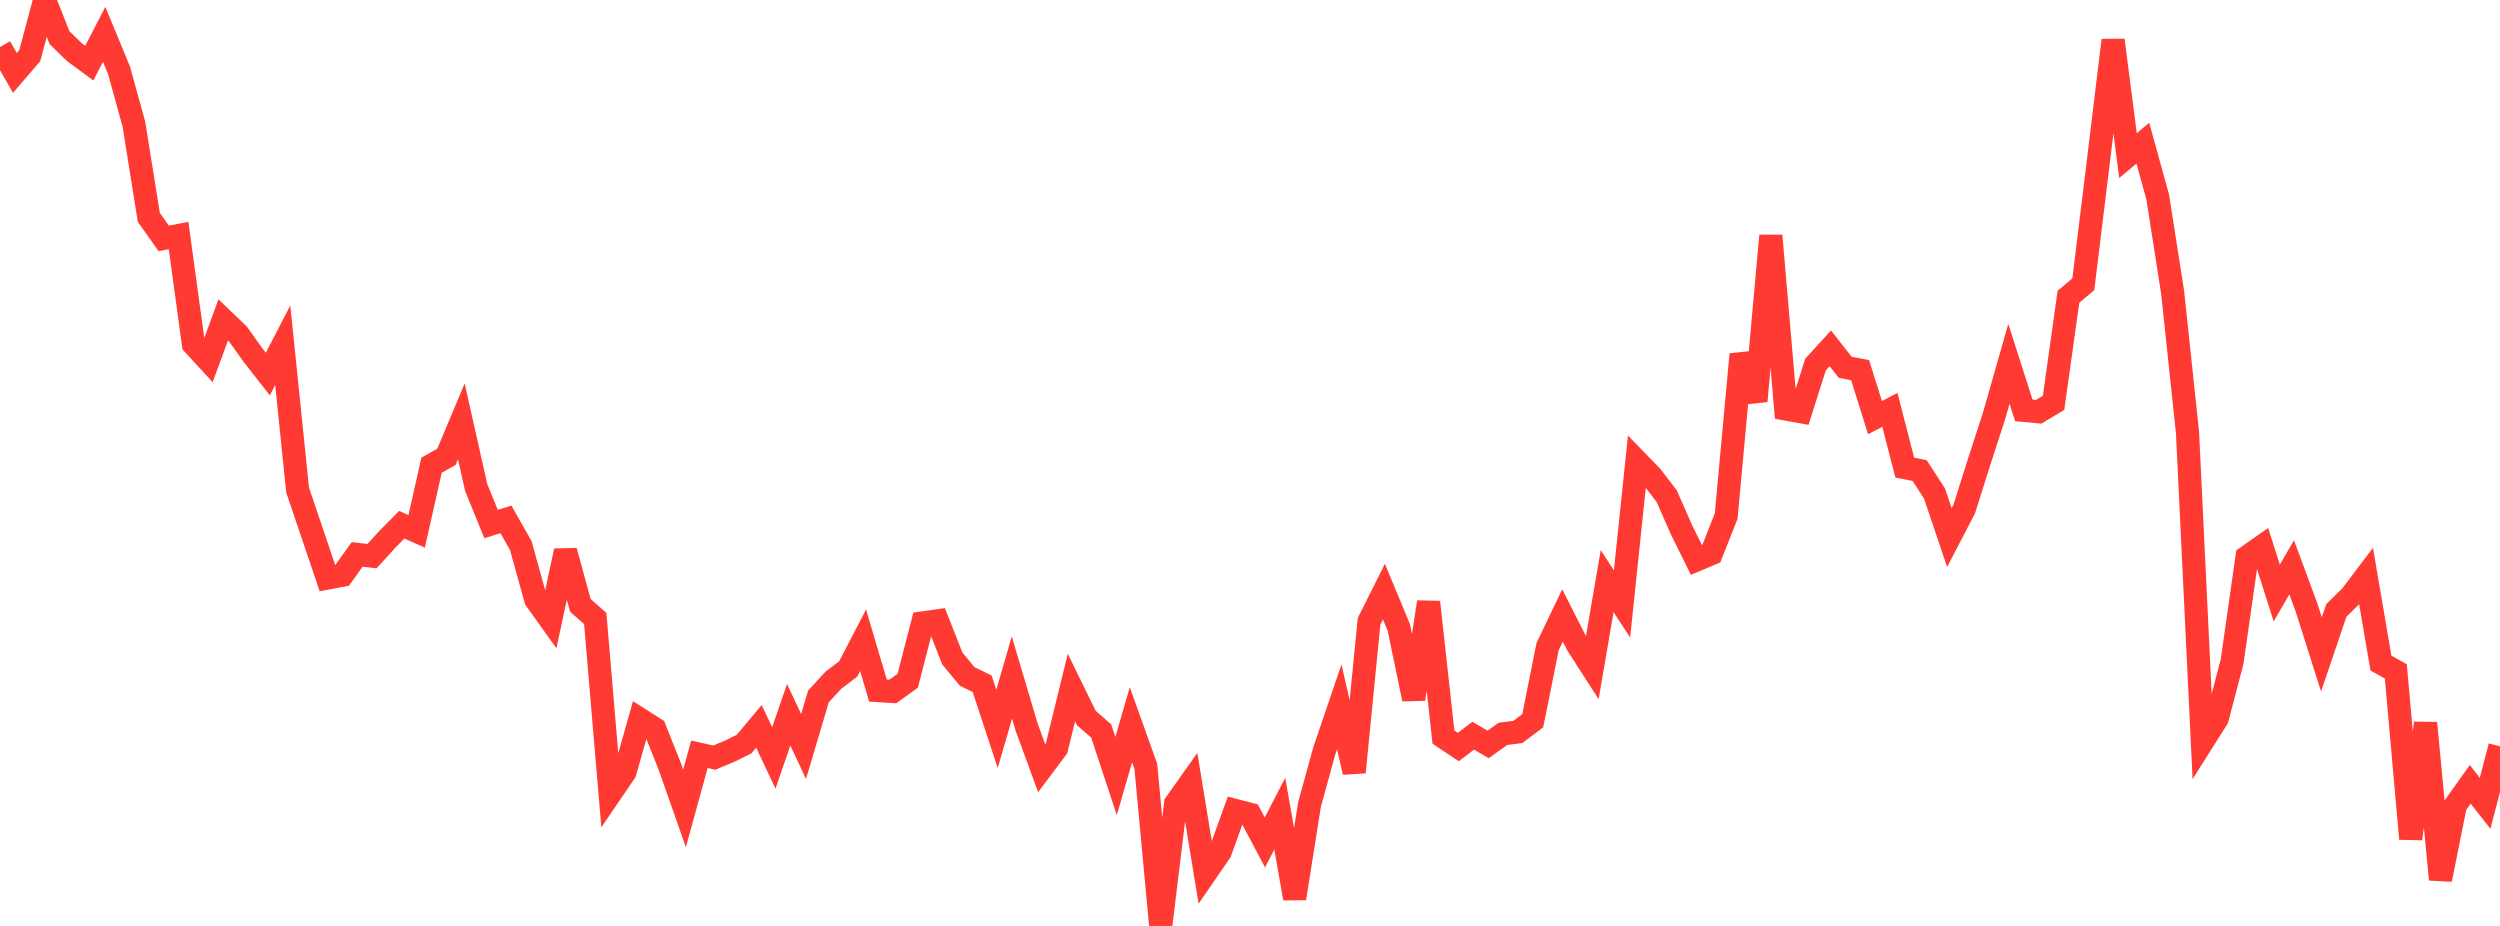 <?xml version="1.0" standalone="no"?>
<!DOCTYPE svg PUBLIC "-//W3C//DTD SVG 1.1//EN" "http://www.w3.org/Graphics/SVG/1.1/DTD/svg11.dtd">

<svg width="135" height="50" viewBox="0 0 135 50" preserveAspectRatio="none" 
  xmlns="http://www.w3.org/2000/svg"
  xmlns:xlink="http://www.w3.org/1999/xlink">


<polyline points="0.0, 2.538 0.804, 3.937 1.607, 3.005 2.411, 0.0 3.214, 2.033 4.018, 2.818 4.821, 3.409 5.625, 1.855 6.429, 3.802 7.232, 6.709 8.036, 11.736 8.839, 12.872 9.643, 12.718 10.446, 18.587 11.25, 19.462 12.054, 17.276 12.857, 18.046 13.661, 19.174 14.464, 20.199 15.268, 18.644 16.071, 26.465 16.875, 28.835 17.679, 31.215 18.482, 31.062 19.286, 29.938 20.089, 30.032 20.893, 29.148 21.696, 28.335 22.5, 28.692 23.304, 25.12 24.107, 24.669 24.911, 22.752 25.714, 26.325 26.518, 28.297 27.321, 28.048 28.125, 29.465 28.929, 32.369 29.732, 33.493 30.536, 29.748 31.339, 32.686 32.143, 33.399 32.946, 42.869 33.75, 41.689 34.554, 38.84 35.357, 39.351 36.161, 41.37 36.964, 43.656 37.768, 40.73 38.571, 40.913 39.375, 40.577 40.179, 40.183 40.982, 39.222 41.786, 40.931 42.589, 38.597 43.393, 40.313 44.196, 37.609 45.0, 36.733 45.804, 36.123 46.607, 34.576 47.411, 37.291 48.214, 37.339 49.018, 36.758 49.821, 33.64 50.625, 33.526 51.429, 35.567 52.232, 36.531 53.036, 36.922 53.839, 39.361 54.643, 36.585 55.446, 39.288 56.25, 41.481 57.054, 40.409 57.857, 37.128 58.661, 38.774 59.464, 39.471 60.268, 41.904 61.071, 39.136 61.875, 41.383 62.679, 50.0 63.482, 43.398 64.286, 42.261 65.089, 47.164 65.893, 45.995 66.696, 43.764 67.5, 43.974 68.304, 45.491 69.107, 43.935 69.911, 48.515 70.714, 43.438 71.518, 40.524 72.321, 38.167 73.125, 41.701 73.929, 33.552 74.732, 31.948 75.536, 33.883 76.339, 37.75 77.143, 32.512 77.946, 39.803 78.75, 40.339 79.554, 39.726 80.357, 40.2 81.161, 39.626 81.964, 39.526 82.768, 38.919 83.571, 34.915 84.375, 33.235 85.179, 34.819 85.982, 36.066 86.786, 31.382 87.589, 32.612 88.393, 24.914 89.196, 25.742 90.0, 26.788 90.804, 28.615 91.607, 30.237 92.411, 29.899 93.214, 27.867 94.018, 19.136 94.821, 21.657 95.625, 12.726 96.429, 22.084 97.232, 22.229 98.036, 19.691 98.839, 18.811 99.643, 19.835 100.446, 19.988 101.25, 22.55 102.054, 22.135 102.857, 25.25 103.661, 25.411 104.464, 26.651 105.268, 29.028 106.071, 27.481 106.875, 24.936 107.679, 22.46 108.482, 19.647 109.286, 22.16 110.089, 22.235 110.893, 21.753 111.696, 16.026 112.5, 15.348 113.304, 8.777 114.107, 2.17 114.911, 8.402 115.714, 7.731 116.518, 10.645 117.321, 15.777 118.125, 23.352 118.929, 40.065 119.732, 38.794 120.536, 35.712 121.339, 30.075 122.143, 29.511 122.946, 32.022 123.75, 30.635 124.554, 32.808 125.357, 35.337 126.161, 32.966 126.964, 32.174 127.768, 31.111 128.571, 35.807 129.375, 36.254 130.179, 45.295 130.982, 39.043 131.786, 47.494 132.589, 43.483 133.393, 42.354 134.196, 43.378 135.0, 40.301" fill="none" stroke="#ff3a33" stroke-width="1.25"/>

</svg>